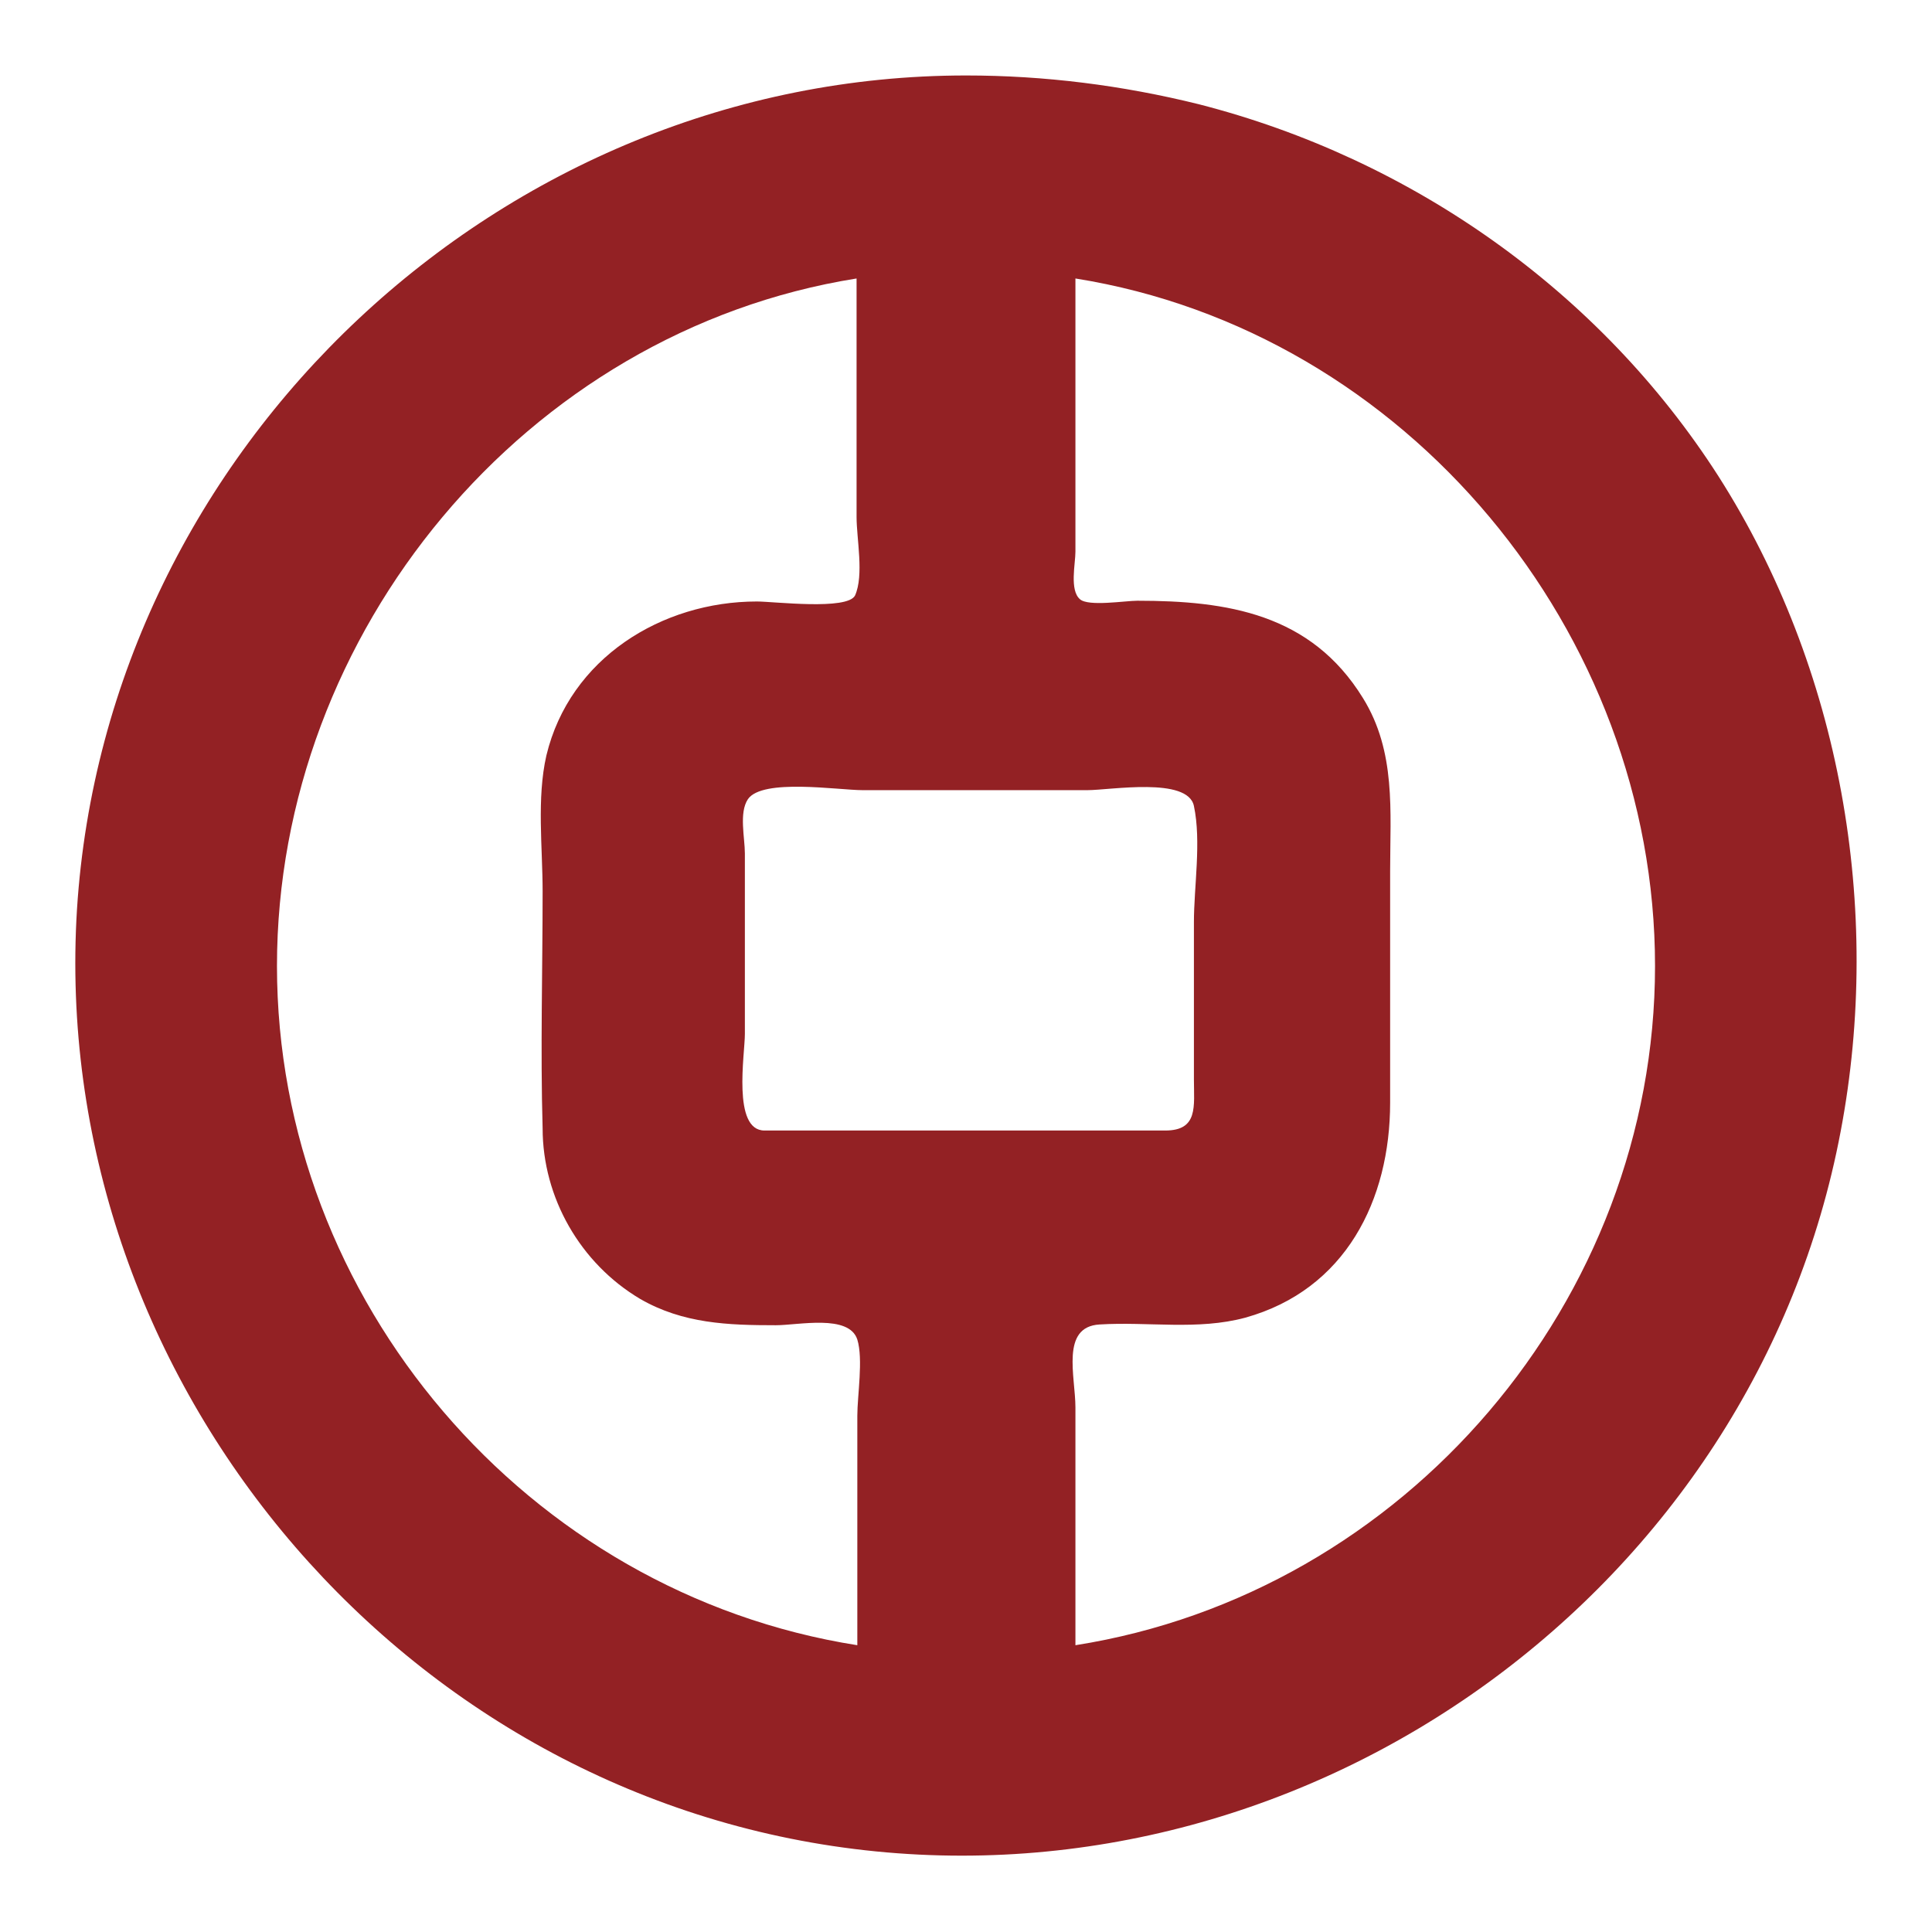 <?xml version="1.0" encoding="utf-8"?>
<!-- Svg Vector Icons : http://www.onlinewebfonts.com/icon -->
<!DOCTYPE svg PUBLIC "-//W3C//DTD SVG 1.1//EN" "http://www.w3.org/Graphics/SVG/1.1/DTD/svg11.dtd">
<svg version="1.1" xmlns="http://www.w3.org/2000/svg" xmlns:xlink="http://www.w3.org/1999/xlink" x="0px" y="0px" viewBox="0 0 256 256" enable-background="new 0 0 256 256" xml:space="preserve">
<g> <path fill="#932124" d="M142.5,218v-31.5c0-4.1-2-10.7,3.2-11c6.4-0.4,13,0.8,19.3-0.9c13.3-3.7,19.2-15.6,19.2-28.5v-30.7 c0-7.9,0.8-15.8-3.6-22.9c-6.9-11.2-18-12.9-29.9-12.9c-1.6,0-6.5,0.8-7.6-0.2c-1.4-1.2-0.6-4.7-0.6-6.3V36.9 c43.9,7,76.8,46.9,76.8,91.1C219.3,172.3,186.2,211.1,142.5,218L142.5,218z M101.3,149.8c-4.3,0-2.6-10.1-2.6-12.8v-23.9 c0-2.1-0.8-5.4,0.4-7.2c1.9-2.8,12-1.2,15.2-1.2h29.8c3,0,13.3-1.8,14.1,2.1c1,4.7,0,10.7,0,15.4V143c0,3.6,0.6,6.8-3.8,6.8 L101.3,149.8L101.3,149.8z M36.7,128c0-44.2,32.9-84.1,76.8-91.1v31.6c0,2.9,1,7.7-0.2,10.4c-1,2-10.8,0.8-13,0.8 c-12.6,0-24.8,7.5-27.9,20.4c-1.3,5.7-0.5,12.2-0.5,18c0,10.4-0.3,21,0,31.4c0,9.2,5,17.9,12.9,22.6c5.7,3.3,11.7,3.5,18,3.5 c3,0,9.7-1.5,10.8,1.9c0.8,2.6,0,7.4,0,10.1V218C69.8,211.1,36.7,172.3,36.7,128L36.7,128z M128,10C66.5,10,14.1,59.2,10.2,120.5 c-3.8,61.3,41.9,116.9,103,124.5c61,7.6,119.3-34.6,130.7-95.1c5.6-29.5,0-61.4-16.2-86.8C212,38.6,187,21,158.8,13.8 C148.7,11.3,138.4,10,128,10L128,10z"/></g>
</svg>